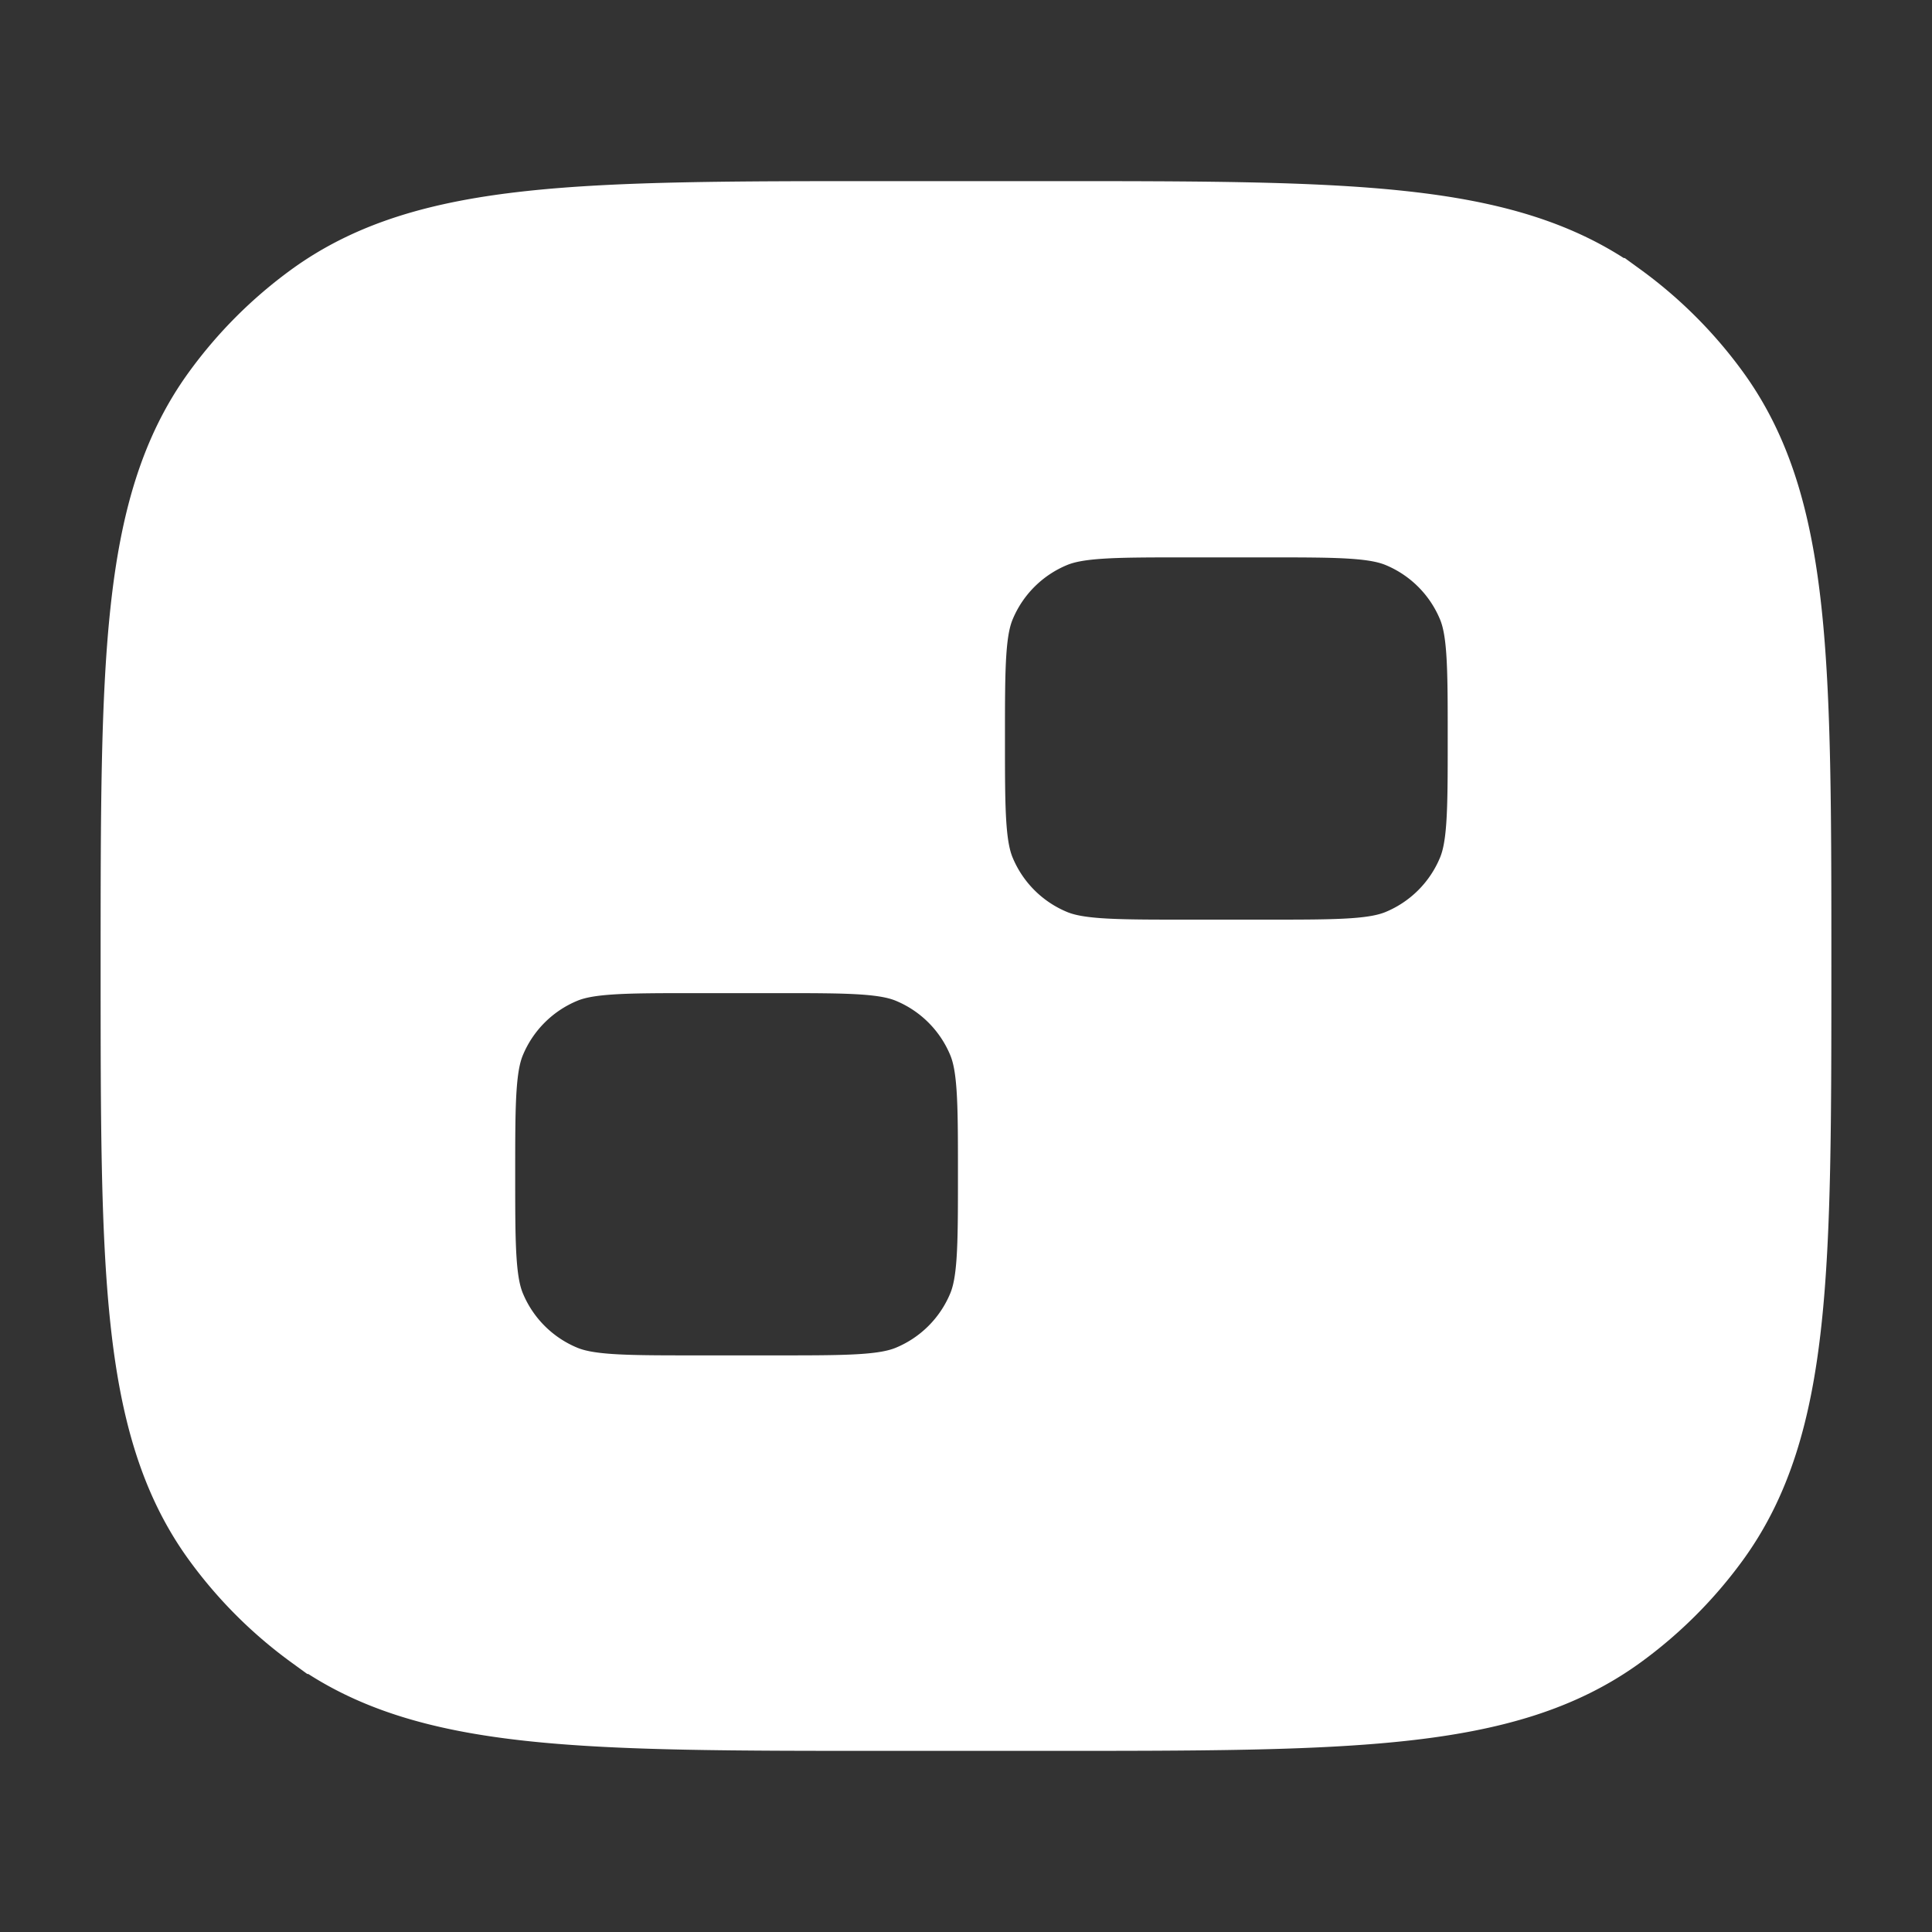 <?xml version="1.0" encoding="UTF-8"?>
<svg width="64" height="64" version="1.1" viewBox="0 0 24 24" xmlns="http://www.w3.org/2000/svg">
 <rect x="0" y="0" width="24" height="24" fill="#333333" stroke="none"/>
 <g fill="none" stroke="#fff" stroke-width="1.5">
  <path d="M2 12c0-3.75 0-5.625.955-6.939A5 5 0 0 1 4.06 3.955C5.375 3 7.251 3 11 3h2c3.75 0 5.625 0 6.939.955a5 5 0 0 1 1.106 1.106C22 6.375 22 8.251 22 12c0 3.75 0 5.625-.955 6.939a5 5 0 0 1-1.106 1.106C18.625 21 16.749 21 13 21h-2c-3.75 0-5.625 0-6.939-.955a5 5 0 0 1-1.106-1.106C2 17.625 2 15.749 2 12Z" stroke="#fff"/>
  <path d="m11.734 9.174c0-0.932 0-1.398 0.152-1.765a2 2 0 0 1 1.083-1.083c0.367-0.152 0.833-0.152 1.765-0.152h1c0.932 0 1.398 0 1.765 0.152a2 2 0 0 1 1.083 1.083c0.152 0.367 0.152 0.833 0.152 1.765 0 0.932 0 1.398-0.152 1.765a2 2 0 0 1-1.083 1.083c-0.367 0.152-0.833 0.152-1.765 0.152h-1c-0.932 0-1.398 0-1.765-0.152a2 2 0 0 1-1.083-1.083c-0.152-0.367-0.152-0.833-0.152-1.765z"/>
  <path d="m5.65 14.587c0-0.932 0-1.398 0.152-1.765a2 2 0 0 1 1.083-1.083c0.367-0.152 0.833-0.152 1.765-0.152h1c0.932 0 1.398 0 1.765 0.152a2 2 0 0 1 1.083 1.083c0.152 0.367 0.152 0.833 0.152 1.765 0 0.932 0 1.398-0.152 1.765a2 2 0 0 1-1.083 1.083c-0.367 0.152-0.833 0.152-1.765 0.152h-1c-0.932 0-1.398 0-1.765-0.152a2 2 0 0 1-1.083-1.083c-0.152-0.367-0.152-0.833-0.152-1.765z"/>
 </g>
 <path d="m3.473 4.455c1.056-0.046 2.196-0.903 3.35-1.097 1.729-0.292 3.488 0.069 5.033 0.187l-0.216 8.383-5.352 0.41-0.406 4.675 4.483 0.836 2.564-1.275 0.004-3.71 5.443-0.974-0.058-5.079-4.322-0.899-2.832 1.349-0.688-3.663 5.029-0.313 4.201 0.397 2.091 3.685-0.005 10.202-2.745 2.923-8.916 0.538-5.021-0.416-2.478-2.147c0.084-1.526-0.427-6.321-0.146-10.106 0.115-1.548 0.701-3.067 0.984-3.906z" fill="#fff"/>
</svg>
